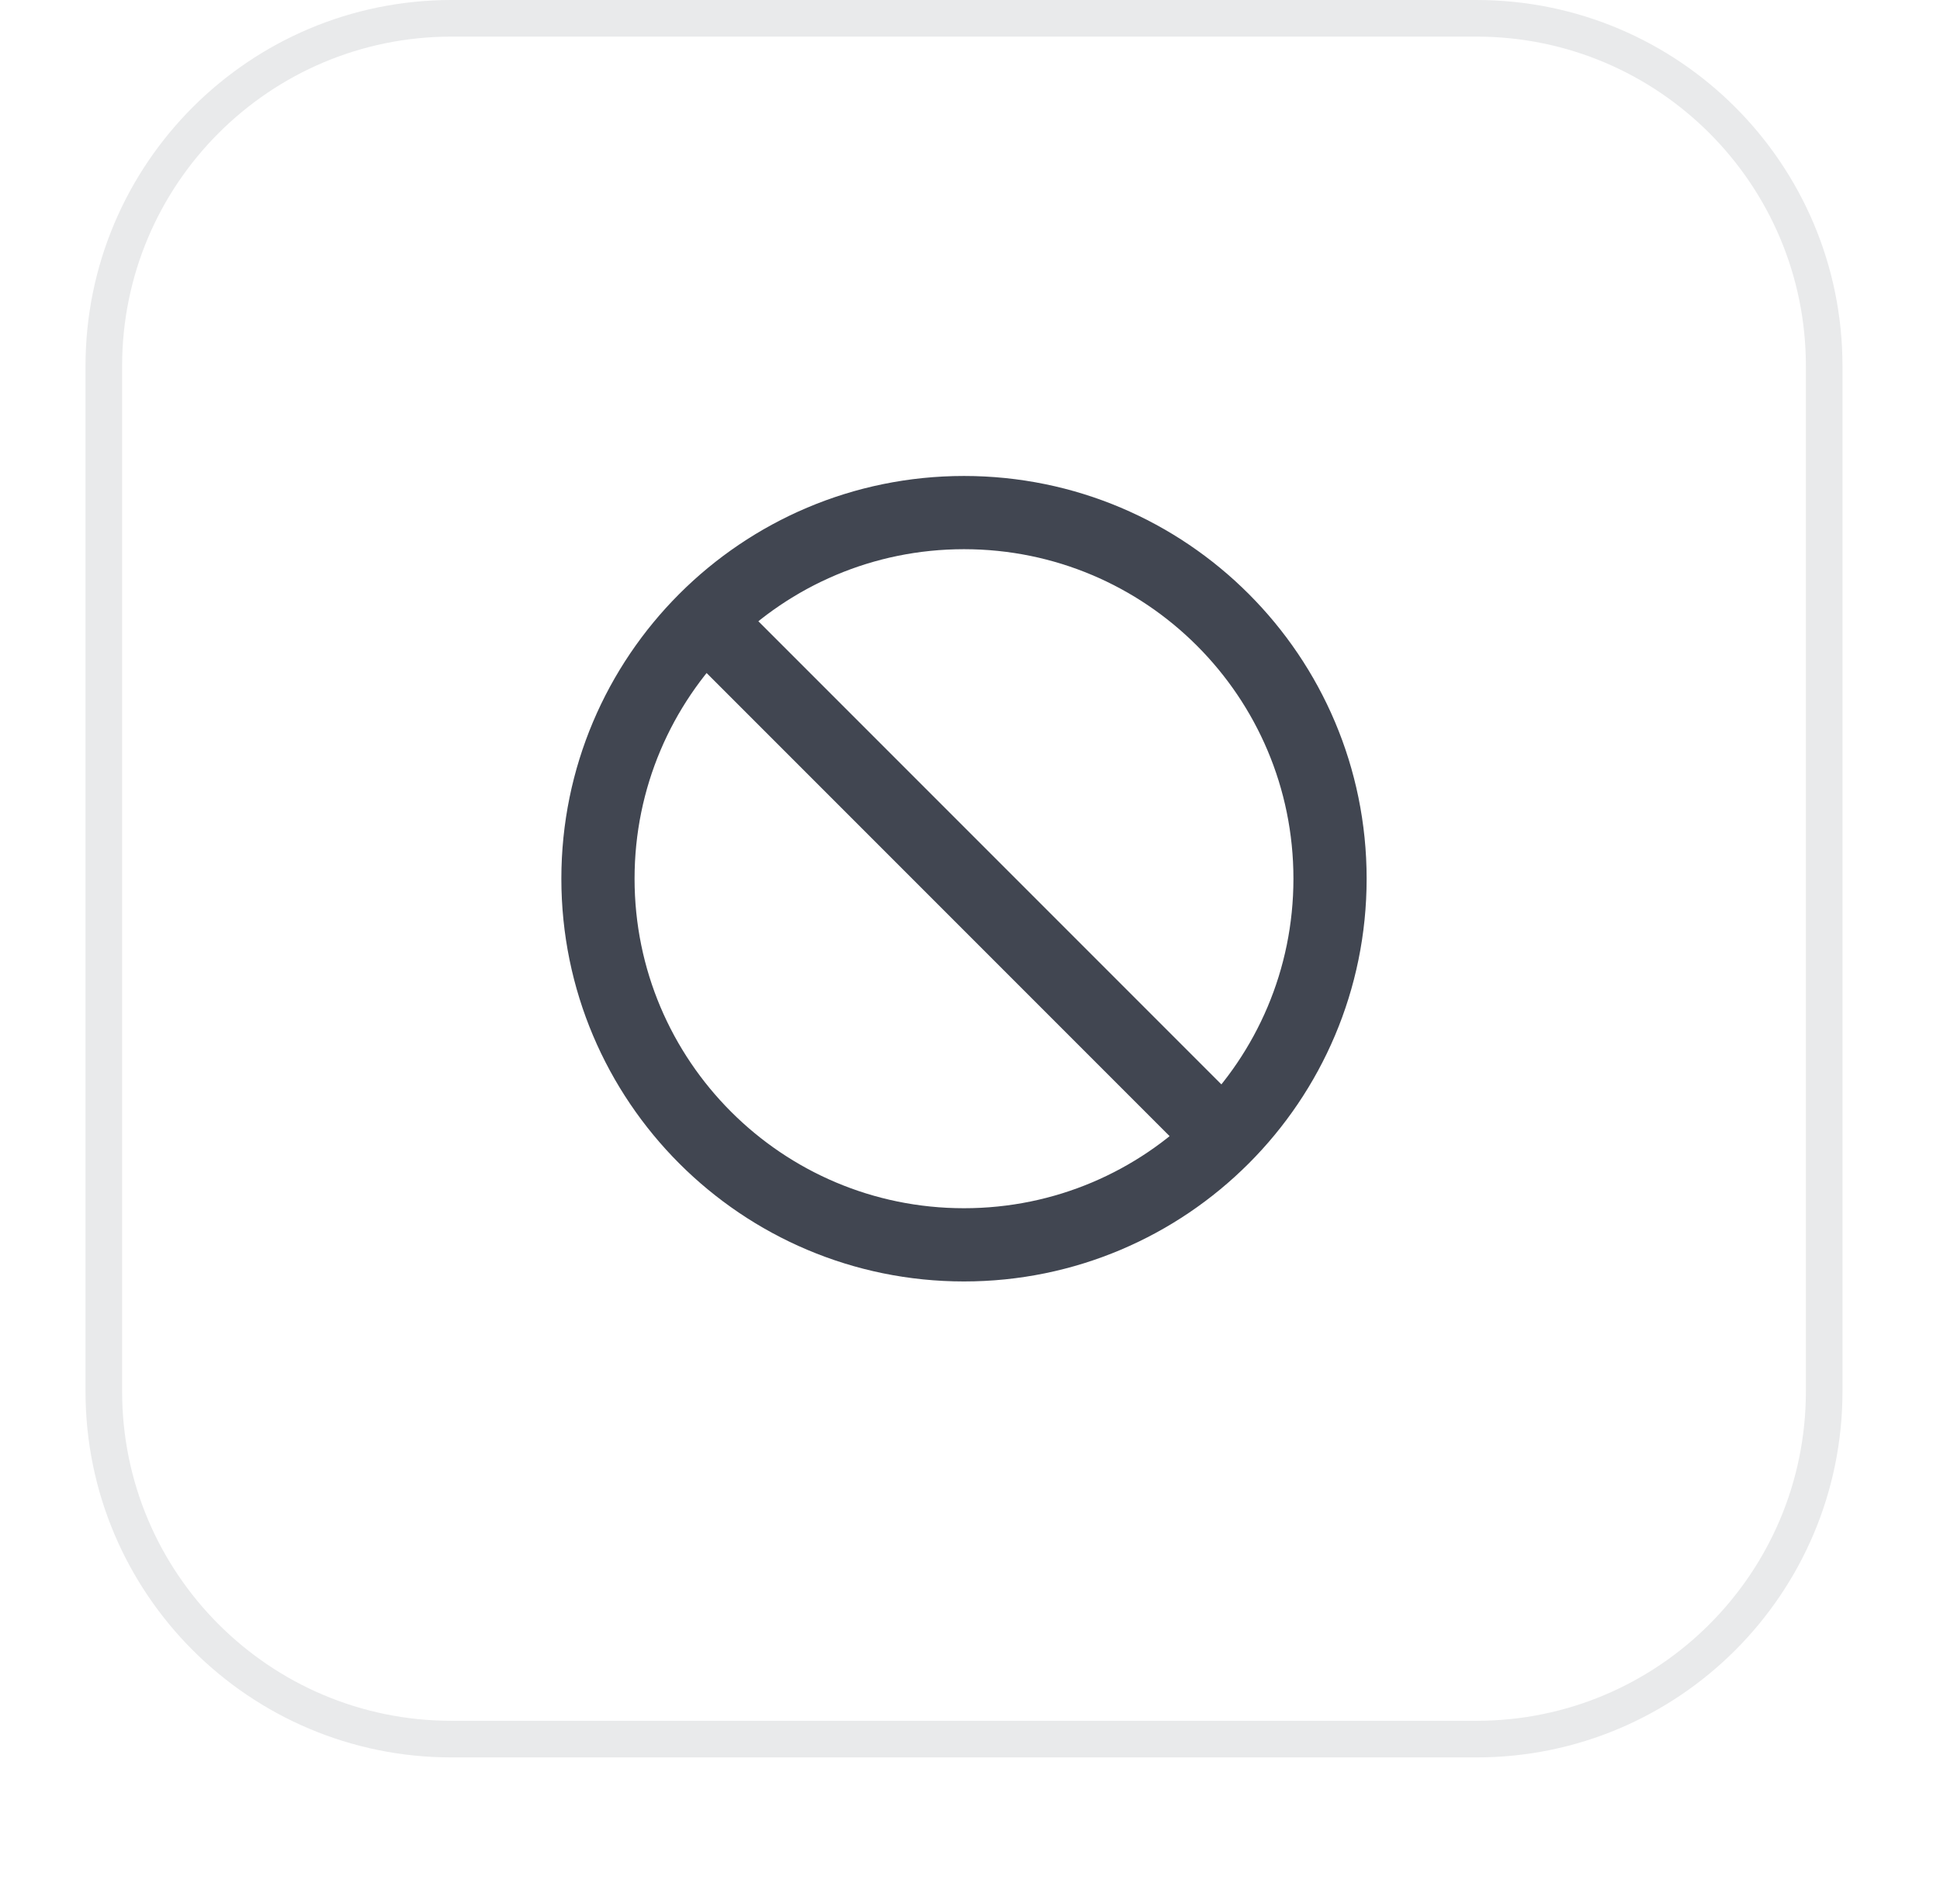 <svg width="53" height="52" viewBox="0 0 53 52" fill="none" xmlns="http://www.w3.org/2000/svg">
<g filter="url(#filter0_dii_5641_7085)">
<path d="M2.336 11C2.336 5.477 6.813 1 12.336 1H40.336C45.859 1 50.336 5.477 50.336 11V39C50.336 44.523 45.859 49 40.336 49H12.336C6.813 49 2.336 44.523 2.336 39V11Z" fill="white"/>
<path d="M2.836 11C2.836 5.753 7.089 1.5 12.336 1.5H40.336C45.583 1.5 49.836 5.753 49.836 11V39C49.836 44.247 45.583 48.5 40.336 48.5H12.336C7.089 48.5 2.836 44.247 2.836 39V11Z" stroke="#E9EAEB"/>
<path d="M19.266 17.93L33.406 32.07M36.336 25C36.336 30.523 31.859 35 26.336 35C20.813 35 16.336 30.523 16.336 25C16.336 19.477 20.813 15 26.336 15C31.859 15 36.336 19.477 36.336 25Z" stroke="#414651" stroke-width="2" stroke-linecap="round" stroke-linejoin="round"/>
</g>
<defs>
<filter id="filter0_dii_5641_7085" x="0.336" y="0" width="52" height="52" filterUnits="userSpaceOnUse" color-interpolation-filters="sRGB">
<feFlood flood-opacity="0" result="BackgroundImageFix"/>
<feColorMatrix in="SourceAlpha" type="matrix" values="0 0 0 0 0 0 0 0 0 0 0 0 0 0 0 0 0 0 127 0" result="hardAlpha"/>
<feOffset dy="1"/>
<feGaussianBlur stdDeviation="1"/>
<feComposite in2="hardAlpha" operator="out"/>
<feColorMatrix type="matrix" values="0 0 0 0 0.039 0 0 0 0 0.05 0 0 0 0 0.071 0 0 0 0.05 0"/>
<feBlend mode="normal" in2="BackgroundImageFix" result="effect1_dropShadow_5641_7085"/>
<feBlend mode="normal" in="SourceGraphic" in2="effect1_dropShadow_5641_7085" result="shape"/>
<feColorMatrix in="SourceAlpha" type="matrix" values="0 0 0 0 0 0 0 0 0 0 0 0 0 0 0 0 0 0 127 0" result="hardAlpha"/>
<feOffset dy="-2"/>
<feComposite in2="hardAlpha" operator="arithmetic" k2="-1" k3="1"/>
<feColorMatrix type="matrix" values="0 0 0 0 0.039 0 0 0 0 0.05 0 0 0 0 0.071 0 0 0 0.05 0"/>
<feBlend mode="normal" in2="shape" result="effect2_innerShadow_5641_7085"/>
<feColorMatrix in="SourceAlpha" type="matrix" values="0 0 0 0 0 0 0 0 0 0 0 0 0 0 0 0 0 0 127 0" result="hardAlpha"/>
<feMorphology radius="1" operator="erode" in="SourceAlpha" result="effect3_innerShadow_5641_7085"/>
<feOffset/>
<feComposite in2="hardAlpha" operator="arithmetic" k2="-1" k3="1"/>
<feColorMatrix type="matrix" values="0 0 0 0 0.039 0 0 0 0 0.05 0 0 0 0 0.071 0 0 0 0.18 0"/>
<feBlend mode="normal" in2="effect2_innerShadow_5641_7085" result="effect3_innerShadow_5641_7085"/>
</filter>
</defs>
</svg>
